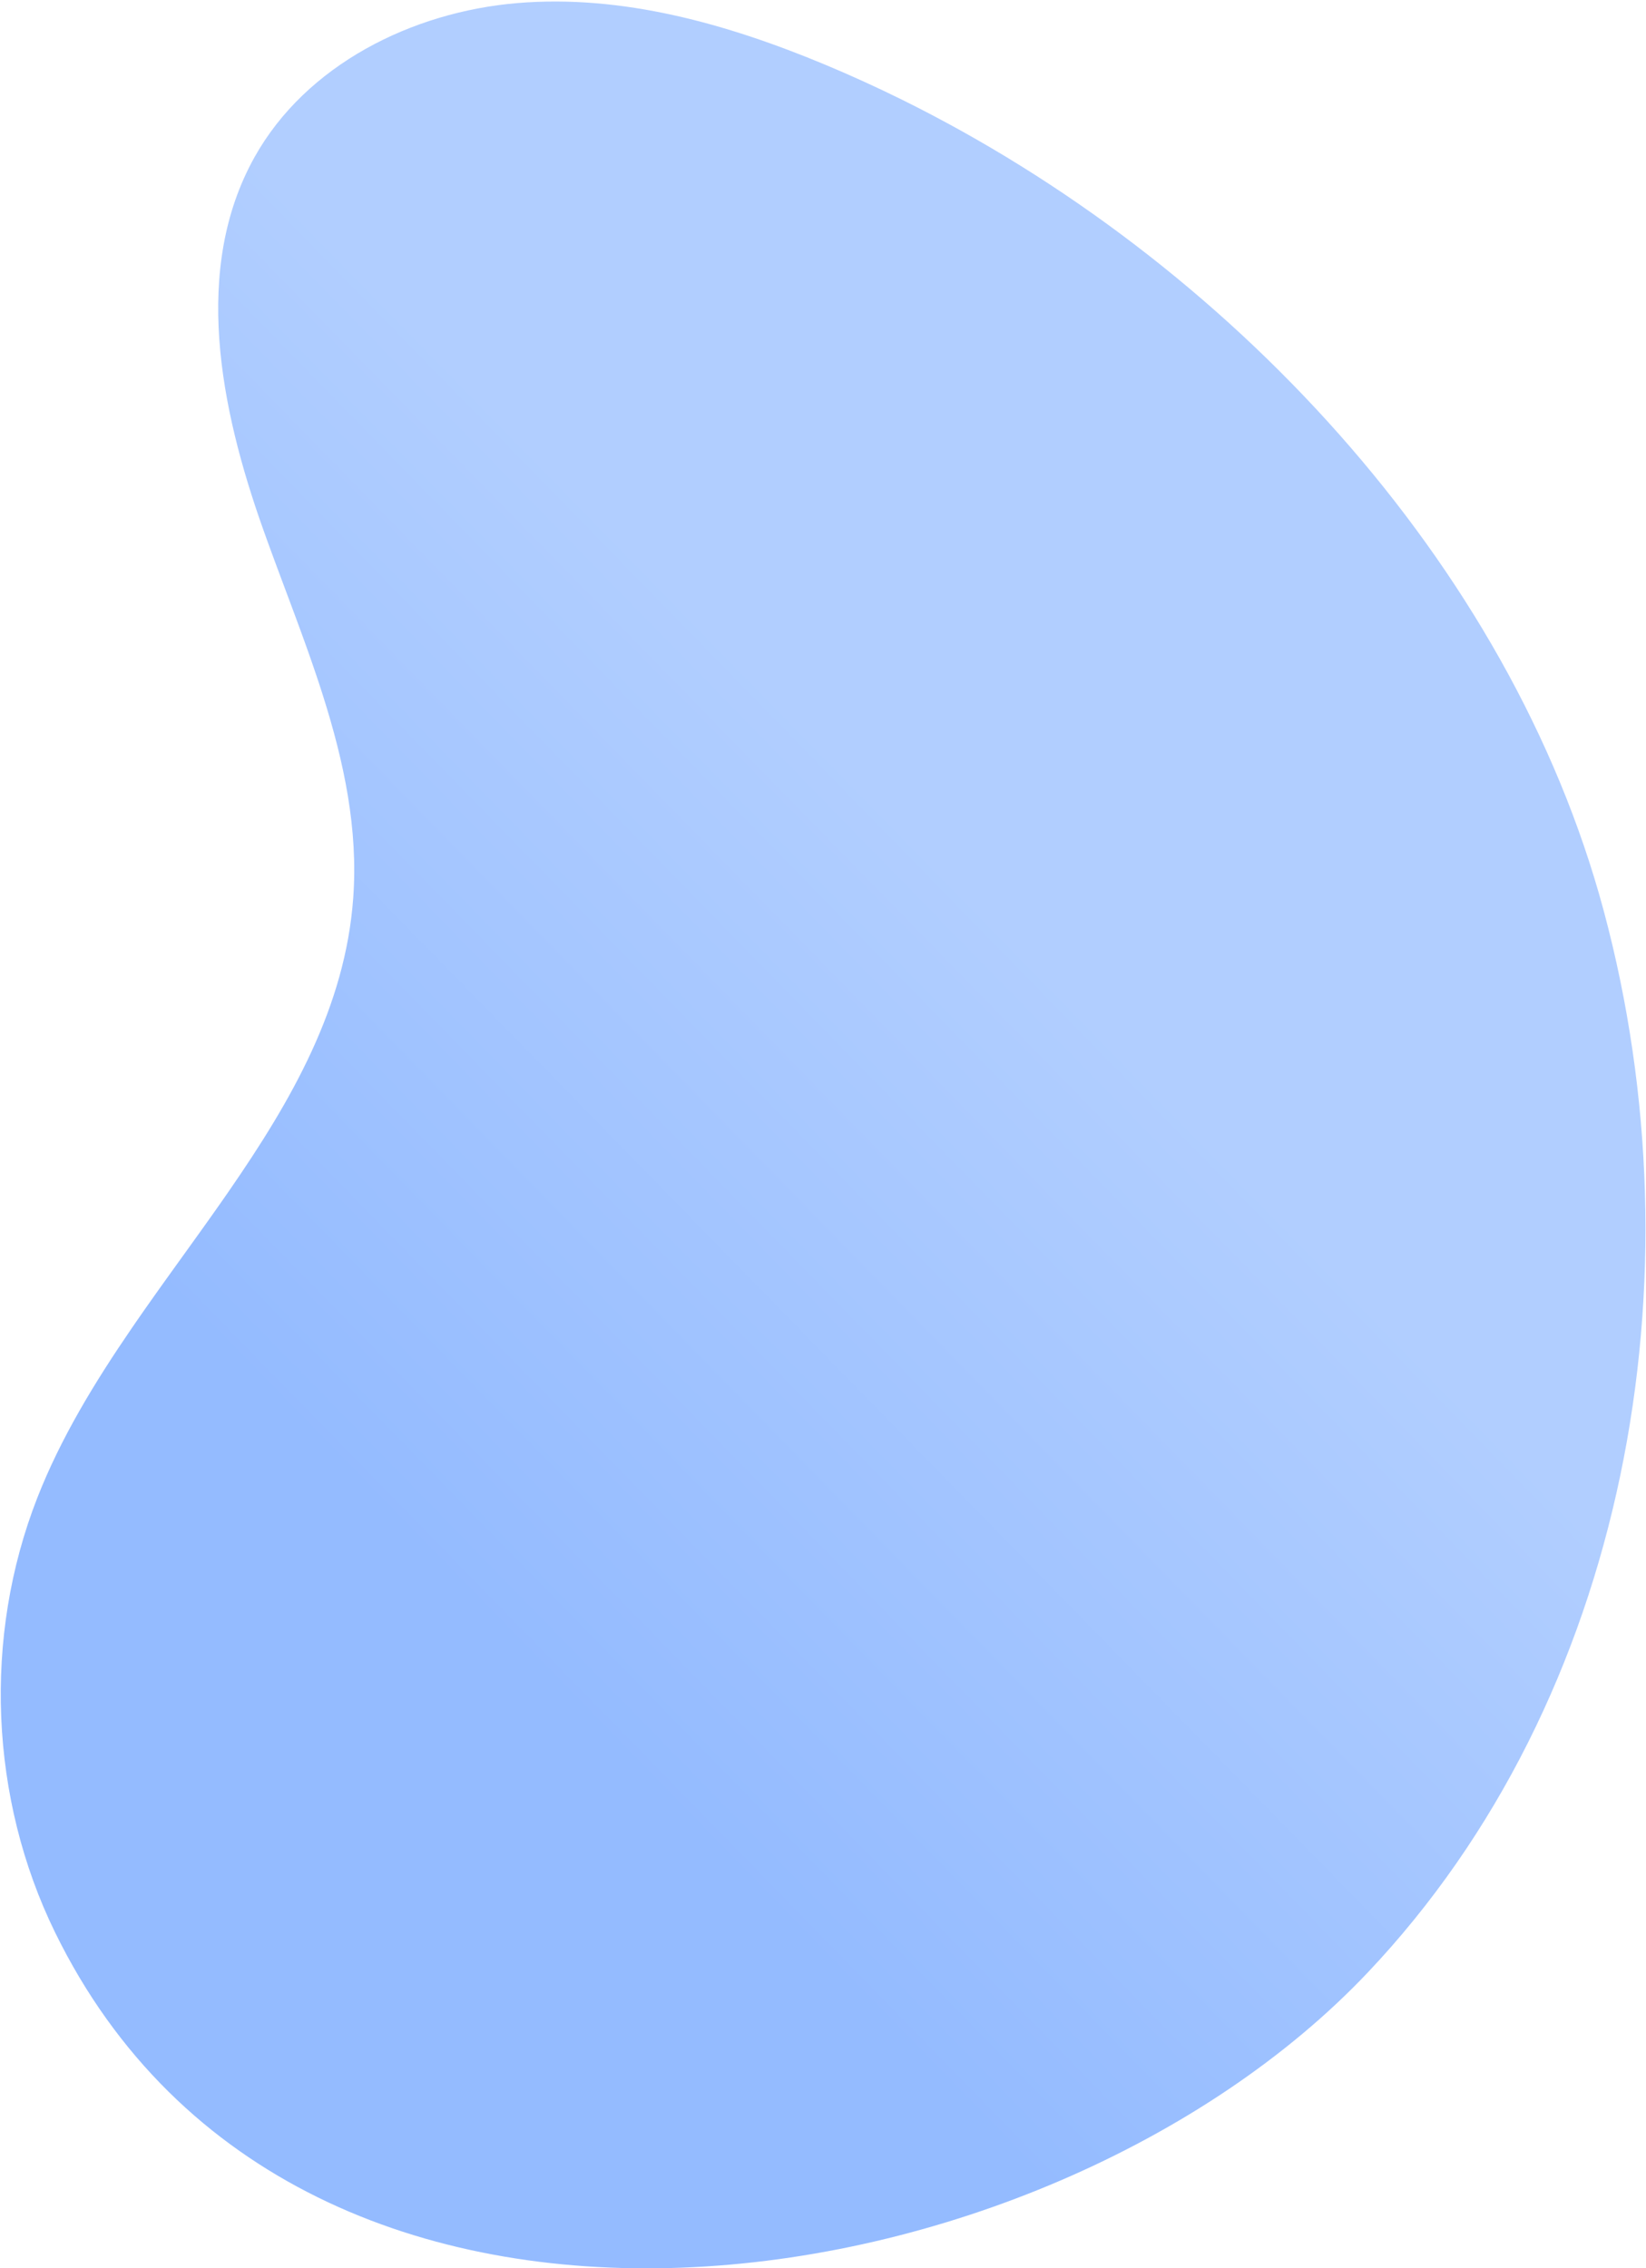 <?xml version="1.0" encoding="UTF-8"?>
<svg width="810px" height="1116px" viewBox="0 0 810 1116" version="1.1" xmlns="http://www.w3.org/2000/svg" xmlns:xlink="http://www.w3.org/1999/xlink">
    <title>organic-shape-mist</title>
    <defs>
        <linearGradient x1="58.857%" y1="37.528%" x2="34.28%" y2="70.877%" id="linearGradient-1">
            <stop stop-color="#B1CEFF" offset="0%"></stop>
            <stop stop-color="#94BBFF" offset="100%"></stop>
        </linearGradient>
    </defs>
    <g id="organic-shape-mist" stroke="none" stroke-width="1" fill="none" fill-rule="evenodd">
        <path d="M125.26,77.309 C94.602,132.184 108.331,200.77 129.36,260.005 C129.991,261.782 130.628,263.56 131.271,265.338 L132.562,268.895 L133.865,272.453 L135.838,277.794 L137.827,283.139 L142.496,295.628 L144.493,300.989 L145.818,304.566 L147.792,309.937 L147.792,309.937 L149.097,313.521 L150.003,316.031 L150.003,316.031 L151.35,319.8 L151.35,319.8 L152.239,322.314 L152.239,322.314 L153.12,324.83 L153.12,324.83 L153.992,327.348 L153.992,327.348 L154.855,329.867 L154.855,329.867 L155.708,332.388 L155.708,332.388 L156.551,334.911 C156.83,335.752 157.107,336.593 157.382,337.435 L158.201,339.961 L158.201,339.961 L159.008,342.49 C169.276,374.948 176.278,407.879 173.833,441.671 C169.953,495.333 143.562,541.282 112.603,586.086 L110.461,589.174 L110.461,589.174 L108.306,592.259 L108.306,592.259 L106.139,595.341 L106.139,595.341 L103.961,598.422 L103.961,598.422 L101.774,601.5 L101.774,601.5 L99.579,604.577 C99.213,605.09 98.846,605.603 98.479,606.115 L94.468,611.708 L86.417,622.901 L81.402,629.89 L81.402,629.89 L78.435,634.046 L78.435,634.046 L75.478,638.209 L75.478,638.209 L72.535,642.38 L72.535,642.38 L70.582,645.166 L70.582,645.166 L68.638,647.956 L68.638,647.956 L66.703,650.751 L66.703,650.751 L64.778,653.551 C46.548,680.177 29.853,707.547 18.333,736.992 C-8.416,805.358 -5.141,884.872 27.133,950.808 C147.388,1196.463 514.067,1138.236 672.923,970.636 C801.172,835.319 837.566,628.19 789.205,448.141 C743.082,276.397 603.374,127.917 443.903,49.072 C431.377,42.88 418.726,37.118 405.993,31.803 C358.003,11.79 306.331,-2.837 254.513,1.52 C202.698,5.873 150.625,31.918 125.26,77.309 Z" id="Fill-1-Copy" fill="url(#linearGradient-1)"></path>
    </g>
</svg>